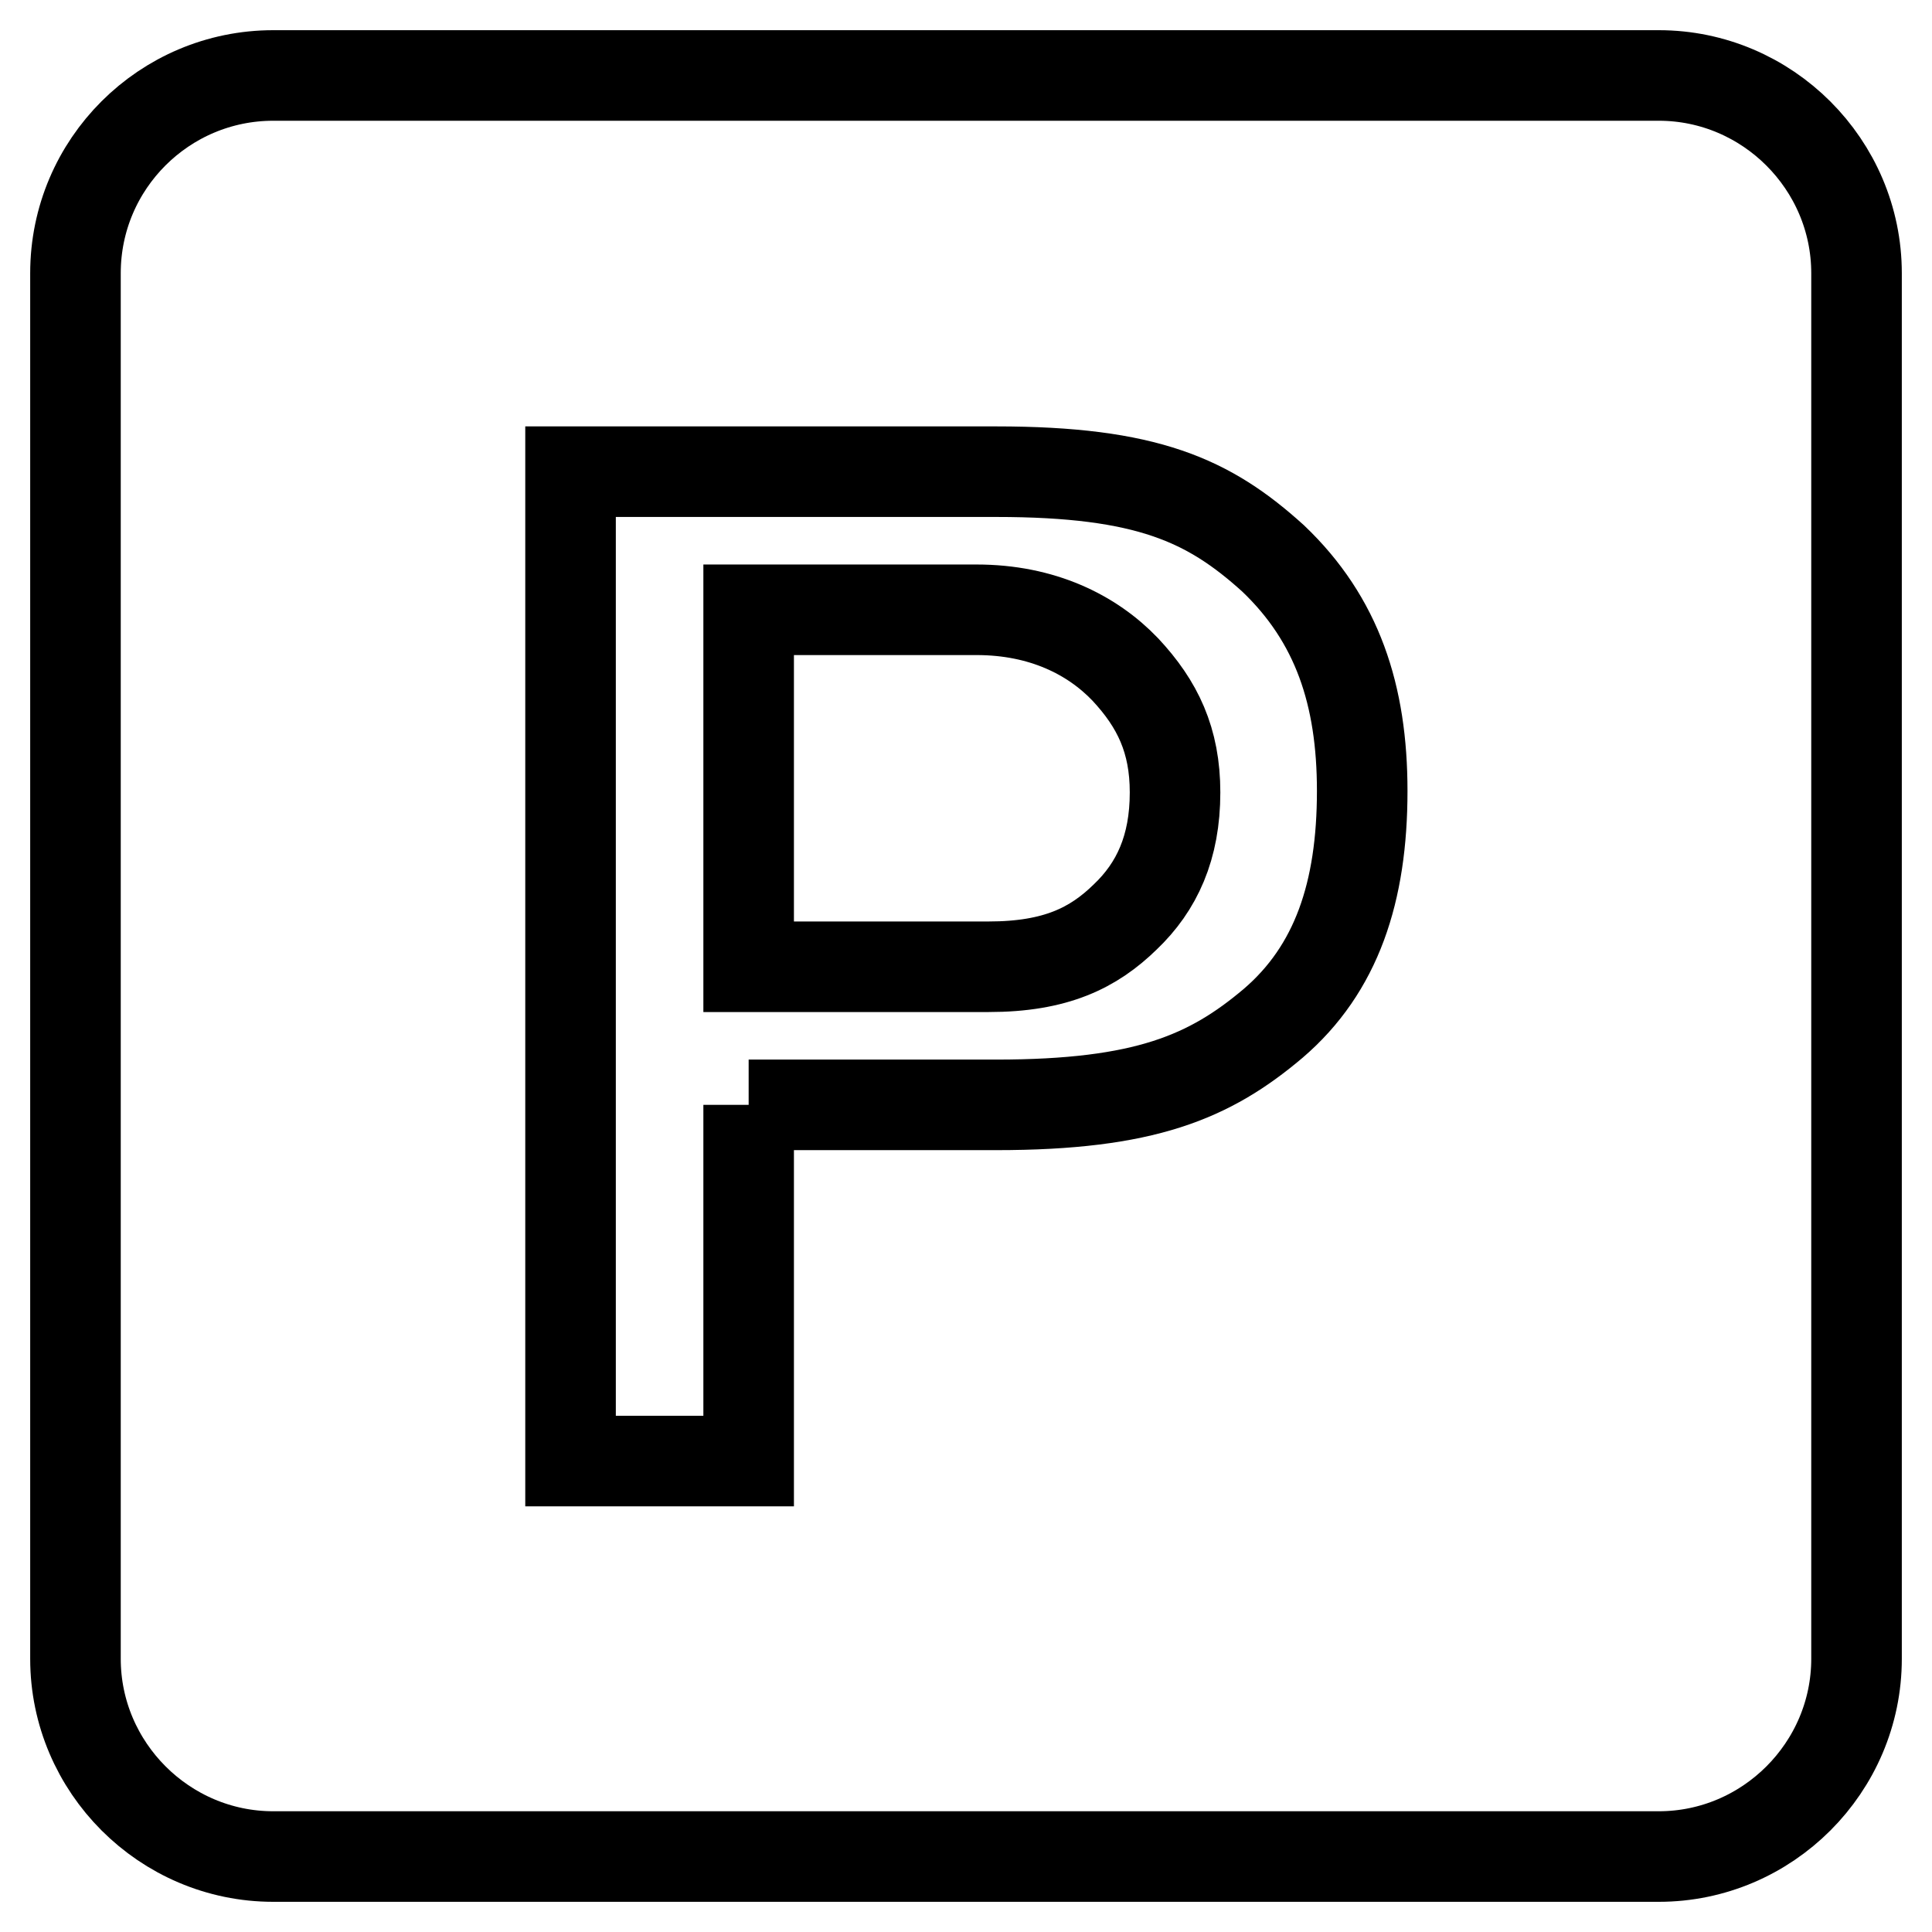 <?xml version="1.0" encoding="utf-8"?>
<!-- Svg Vector Icons : http://www.onlinewebfonts.com/icon -->
<!DOCTYPE svg PUBLIC "-//W3C//DTD SVG 1.1//EN" "http://www.w3.org/Graphics/SVG/1.1/DTD/svg11.dtd">
<svg version="1.1" xmlns="http://www.w3.org/2000/svg" xmlns:xlink="http://www.w3.org/1999/xlink" x="0px" y="0px" viewBox="0 0 256 256" enable-background="new 0 0 256 256" xml:space="preserve">
<g> <path stroke-width="12" fill-opacity="0" stroke="#000000"  d="M99.2,146.4h32.8c19.7,0,28.3-3.7,36.7-10.8c8.4-7.2,11.8-17.4,11.8-30.8c0-12.7-3.3-22.7-11.8-30.8 c-8.5-7.7-16.7-11.5-36.7-11.5H75.6v131.1h23.6V146.4 M219.8,10c14.4,0,26.2,11.8,26.2,26.2v183.6c0,14.4-11.8,26.2-26.2,26.2H36.2 C21.8,246,10,234.2,10,219.8V36.2C10,21.7,21.8,10,36.2,10H219.8 M99.2,128V80.8h30.2c8.7,0,15.3,3.3,19.7,7.9 c4.3,4.6,6.6,9.4,6.6,16.3c0,7.3-2.4,12.5-6.6,16.5c-4.2,4.1-9.2,6.6-18.1,6.6H99.2z"/></g>
</svg>